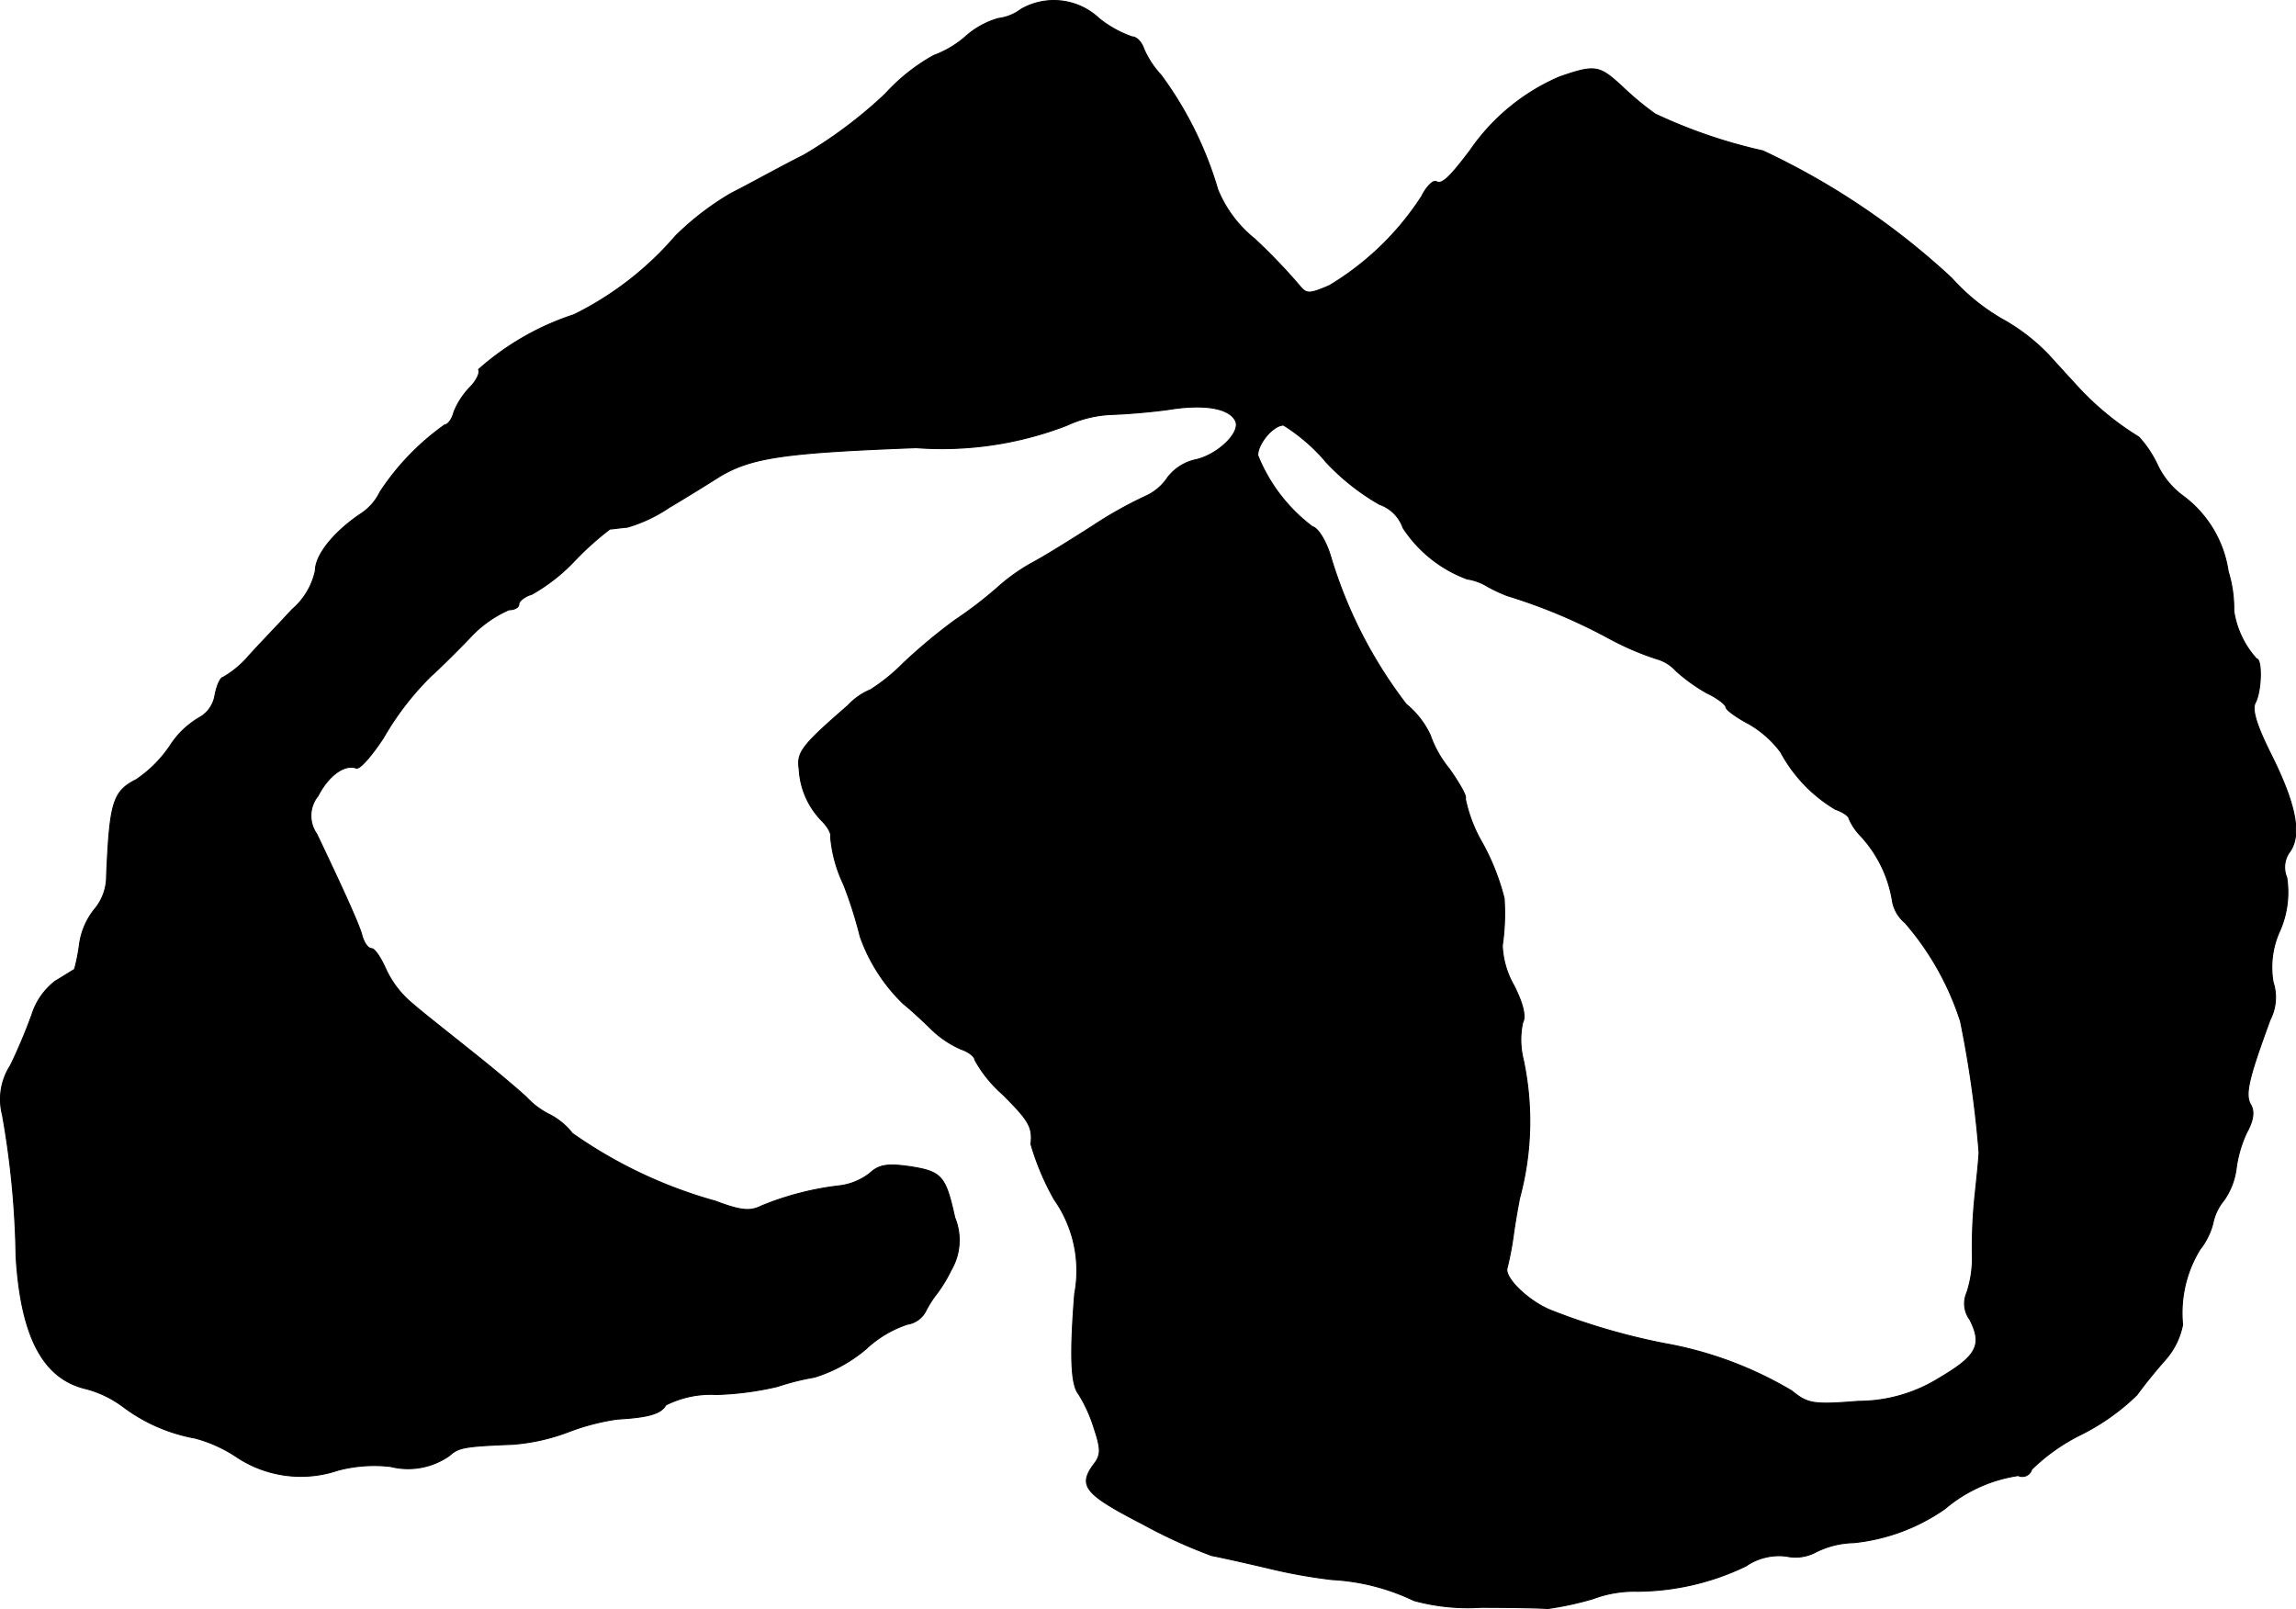 <?xml version="1.0" encoding="UTF-8"?>
<svg xmlns="http://www.w3.org/2000/svg"
     version="1.1"
     width="7.965mm"
     height="5.583mm"
     viewBox="0 0 22.578 15.825">
   <defs>
      <style type="text/css"><![CDATA[
      .a {
        stroke: #000;
        stroke-linecap: round;
        stroke-linejoin: round;
        stroke-width: 0.01px;
      }
    ]]></style>
   </defs>
   <path class="a"
         d="M10.042.09a.463.463,0,0,1-.224.091.82.82,0,0,0-.327.182.996.996,0,0,1-.309.182A1.876,1.876,0,0,0,8.704.925a4.442,4.442,0,0,1-.8.6c-.23.115-.545.291-.715.376a2.776,2.776,0,0,0-.545.418,3.163,3.163,0,0,1-.999.775,2.651,2.651,0,0,0-.939.539c.018.03-.018.109-.085.176a.758.758,0,0,0-.157.242c-.018.073-.061.127-.091.127a2.463,2.463,0,0,0-.636.66.532.532,0,0,1-.194.218c-.26.176-.442.4-.442.557a.696.696,0,0,1-.23.382c-.121.133-.315.333-.424.454a.973.973,0,0,1-.254.212c-.024,0-.061.079-.079.176a.306.306,0,0,1-.151.218.851.851,0,0,0-.291.279,1.234,1.234,0,0,1-.333.333c-.23.115-.26.23-.291.945a.503.503,0,0,1-.121.333.703.703,0,0,0-.145.339A1.857,1.857,0,0,1,.733,9.532c-.012.006-.097.061-.188.115a.668.668,0,0,0-.23.327,5.357,5.357,0,0,1-.212.503.611.611,0,0,0-.079.485A8.625,8.625,0,0,1,.158,12.355c.048.793.267,1.205.69,1.302a1.063,1.063,0,0,1,.363.176,1.671,1.671,0,0,0,.709.309,1.385,1.385,0,0,1,.394.176,1.14,1.14,0,0,0,1.012.139,1.398,1.398,0,0,1,.515-.036.707.707,0,0,0,.581-.109c.085-.079.151-.091.618-.109a1.963,1.963,0,0,0,.545-.121,2.218,2.218,0,0,1,.485-.127c.315-.018.43-.055.478-.139a.979.979,0,0,1,.497-.103,2.988,2.988,0,0,0,.6-.079,2.447,2.447,0,0,1,.363-.091,1.436,1.436,0,0,0,.509-.279,1.097,1.097,0,0,1,.406-.242.244.244,0,0,0,.182-.133,1.036,1.036,0,0,1,.109-.17,1.406,1.406,0,0,0,.139-.23.582.582,0,0,0,.036-.515c-.091-.412-.127-.454-.448-.503-.212-.03-.297-.018-.388.067a.608.608,0,0,1-.285.121,2.883,2.883,0,0,0-.781.2c-.109.055-.2.048-.454-.048a4.563,4.563,0,0,1-1.405-.666.675.675,0,0,0-.218-.182.79.79,0,0,1-.23-.17c-.097-.091-.351-.303-.557-.466-.212-.17-.466-.369-.563-.454a.966.966,0,0,1-.267-.345c-.048-.109-.109-.2-.139-.2-.036,0-.079-.061-.097-.139-.036-.121-.194-.466-.442-.987a.31.31,0,0,1,.012-.376c.103-.2.26-.315.376-.273.036.012.151-.121.267-.297a2.826,2.826,0,0,1,.472-.612c.042-.036.212-.2.369-.363a1.152,1.152,0,0,1,.394-.285c.055,0,.097-.024.097-.055s.061-.079.127-.097a1.805,1.805,0,0,0,.43-.339,2.929,2.929,0,0,1,.339-.303c.024,0,.097-.012.17-.018a1.453,1.453,0,0,0,.412-.194c.164-.097.388-.236.503-.309.309-.182.63-.23,1.926-.279a3.412,3.412,0,0,0,1.478-.218,1.159,1.159,0,0,1,.454-.109c.17-.006.436-.03.594-.055.333-.048.569,0,.618.127.042.115-.188.333-.406.376a.473.473,0,0,0-.267.176.51.51,0,0,1-.218.182,4.003,4.003,0,0,0-.527.297c-.218.139-.472.297-.575.351a1.861,1.861,0,0,0-.357.254,4.054,4.054,0,0,1-.412.315,5.53,5.53,0,0,0-.509.424,1.805,1.805,0,0,1-.321.26.643.643,0,0,0-.224.157c-.454.394-.503.46-.478.624a.782.782,0,0,0,.224.509c.061.061.097.133.085.157a1.35,1.35,0,0,0,.127.466,4.138,4.138,0,0,1,.164.515,1.709,1.709,0,0,0,.424.66c.061.048.188.164.273.248a.982.982,0,0,0,.297.2c.073.024.133.073.133.103a1.245,1.245,0,0,0,.273.339c.26.26.297.321.279.491a2.536,2.536,0,0,0,.23.545,1.216,1.216,0,0,1,.2.927c-.048.606-.036.89.036.981a1.408,1.408,0,0,1,.151.327c.073.218.073.273.006.363-.164.218-.097.297.478.594a4.978,4.978,0,0,0,.678.309c.067.012.315.067.545.121a5.221,5.221,0,0,0,.636.115,2.123,2.123,0,0,1,.806.206,2.006,2.006,0,0,0,.654.067c.315,0,.612.006.66.012a3.074,3.074,0,0,0,.448-.097,1.152,1.152,0,0,1,.436-.073,2.491,2.491,0,0,0,1.066-.248.574.574,0,0,1,.4-.097.422.422,0,0,0,.279-.036.872.872,0,0,1,.382-.097,1.9,1.9,0,0,0,.896-.333,1.438,1.438,0,0,1,.721-.327.096.096,0,0,0,.128-.047l.005-.014a1.892,1.892,0,0,1,.478-.339,2.181,2.181,0,0,0,.557-.394c.061-.085.182-.236.279-.345a.729.729,0,0,0,.17-.345,1.194,1.194,0,0,1,.17-.739.692.692,0,0,0,.127-.254.513.513,0,0,1,.109-.23.697.697,0,0,0,.121-.315,1.202,1.202,0,0,1,.103-.351c.067-.121.079-.212.036-.279-.055-.103-.012-.267.194-.83a.48.48,0,0,0,.03-.369.858.858,0,0,1,.067-.509.945.945,0,0,0,.067-.521.256.256,0,0,1,.03-.254c.121-.17.055-.478-.188-.963-.139-.279-.188-.436-.151-.503.061-.115.067-.43.012-.43a.905.905,0,0,1-.224-.472,1.235,1.235,0,0,0-.055-.388,1.125,1.125,0,0,0-.448-.745.804.804,0,0,1-.248-.303,1.085,1.085,0,0,0-.182-.273,2.851,2.851,0,0,1-.575-.466c-.067-.073-.206-.224-.315-.345a1.928,1.928,0,0,0-.46-.352,2.032,2.032,0,0,1-.491-.4A7.205,7.205,0,0,0,17.335,1.483a5.067,5.067,0,0,1-1.06-.363,2.926,2.926,0,0,1-.321-.267c-.23-.212-.267-.218-.618-.097a2.042,2.042,0,0,0-.878.721c-.206.273-.279.339-.333.309-.03-.018-.097.048-.145.145a2.785,2.785,0,0,1-.909.878c-.2.085-.224.085-.297-.006a5.753,5.753,0,0,0-.436-.454,1.204,1.204,0,0,1-.363-.485A3.599,3.599,0,0,0,11.417.738a.897.897,0,0,1-.17-.26C11.224.411,11.175.362,11.133.362A1.084,1.084,0,0,1,10.806.18.647.647,0,0,0,10.042.09Zm2.986,4.44a2.236,2.236,0,0,0,.539.43.373.373,0,0,1,.23.23,1.283,1.283,0,0,0,.63.503.539.539,0,0,1,.2.073,1.57,1.57,0,0,0,.194.091,5.43,5.43,0,0,1,.987.412,2.777,2.777,0,0,0,.491.212.397.397,0,0,1,.182.115,1.689,1.689,0,0,0,.303.218c.103.048.188.115.188.139s.097.097.224.164a1.027,1.027,0,0,1,.315.279,1.453,1.453,0,0,0,.539.563c.073.024.133.067.133.091a.571.571,0,0,0,.115.17,1.229,1.229,0,0,1,.309.624.357.357,0,0,0,.127.23,2.773,2.773,0,0,1,.545.969,10.707,10.707,0,0,1,.182,1.284c0,.048-.018.224-.036.394a5.01,5.01,0,0,0-.03.606,1.071,1.071,0,0,1-.055.388.264.264,0,0,0,.03.26c.127.248.073.357-.297.575a1.506,1.506,0,0,1-.8.23c-.448.036-.497.024-.654-.103a3.719,3.719,0,0,0-1.254-.466,6.41,6.41,0,0,1-1.102-.321c-.224-.085-.478-.327-.442-.424a3.126,3.126,0,0,0,.061-.321c.018-.133.048-.297.061-.363a2.9,2.9,0,0,0,.036-1.363.807.807,0,0,1-.006-.363c.036-.061,0-.194-.085-.363a.863.863,0,0,1-.115-.394,2.19,2.19,0,0,0,.018-.466,2.305,2.305,0,0,0-.212-.539,1.437,1.437,0,0,1-.17-.442c.018-.018-.055-.145-.157-.291a1.085,1.085,0,0,1-.188-.333.862.862,0,0,0-.236-.303,4.5,4.5,0,0,1-.745-1.46c-.042-.139-.121-.273-.176-.285a1.642,1.642,0,0,1-.539-.703c0-.115.151-.297.254-.297A1.805,1.805,0,0,1,13.029,4.529Z"/>
</svg>
